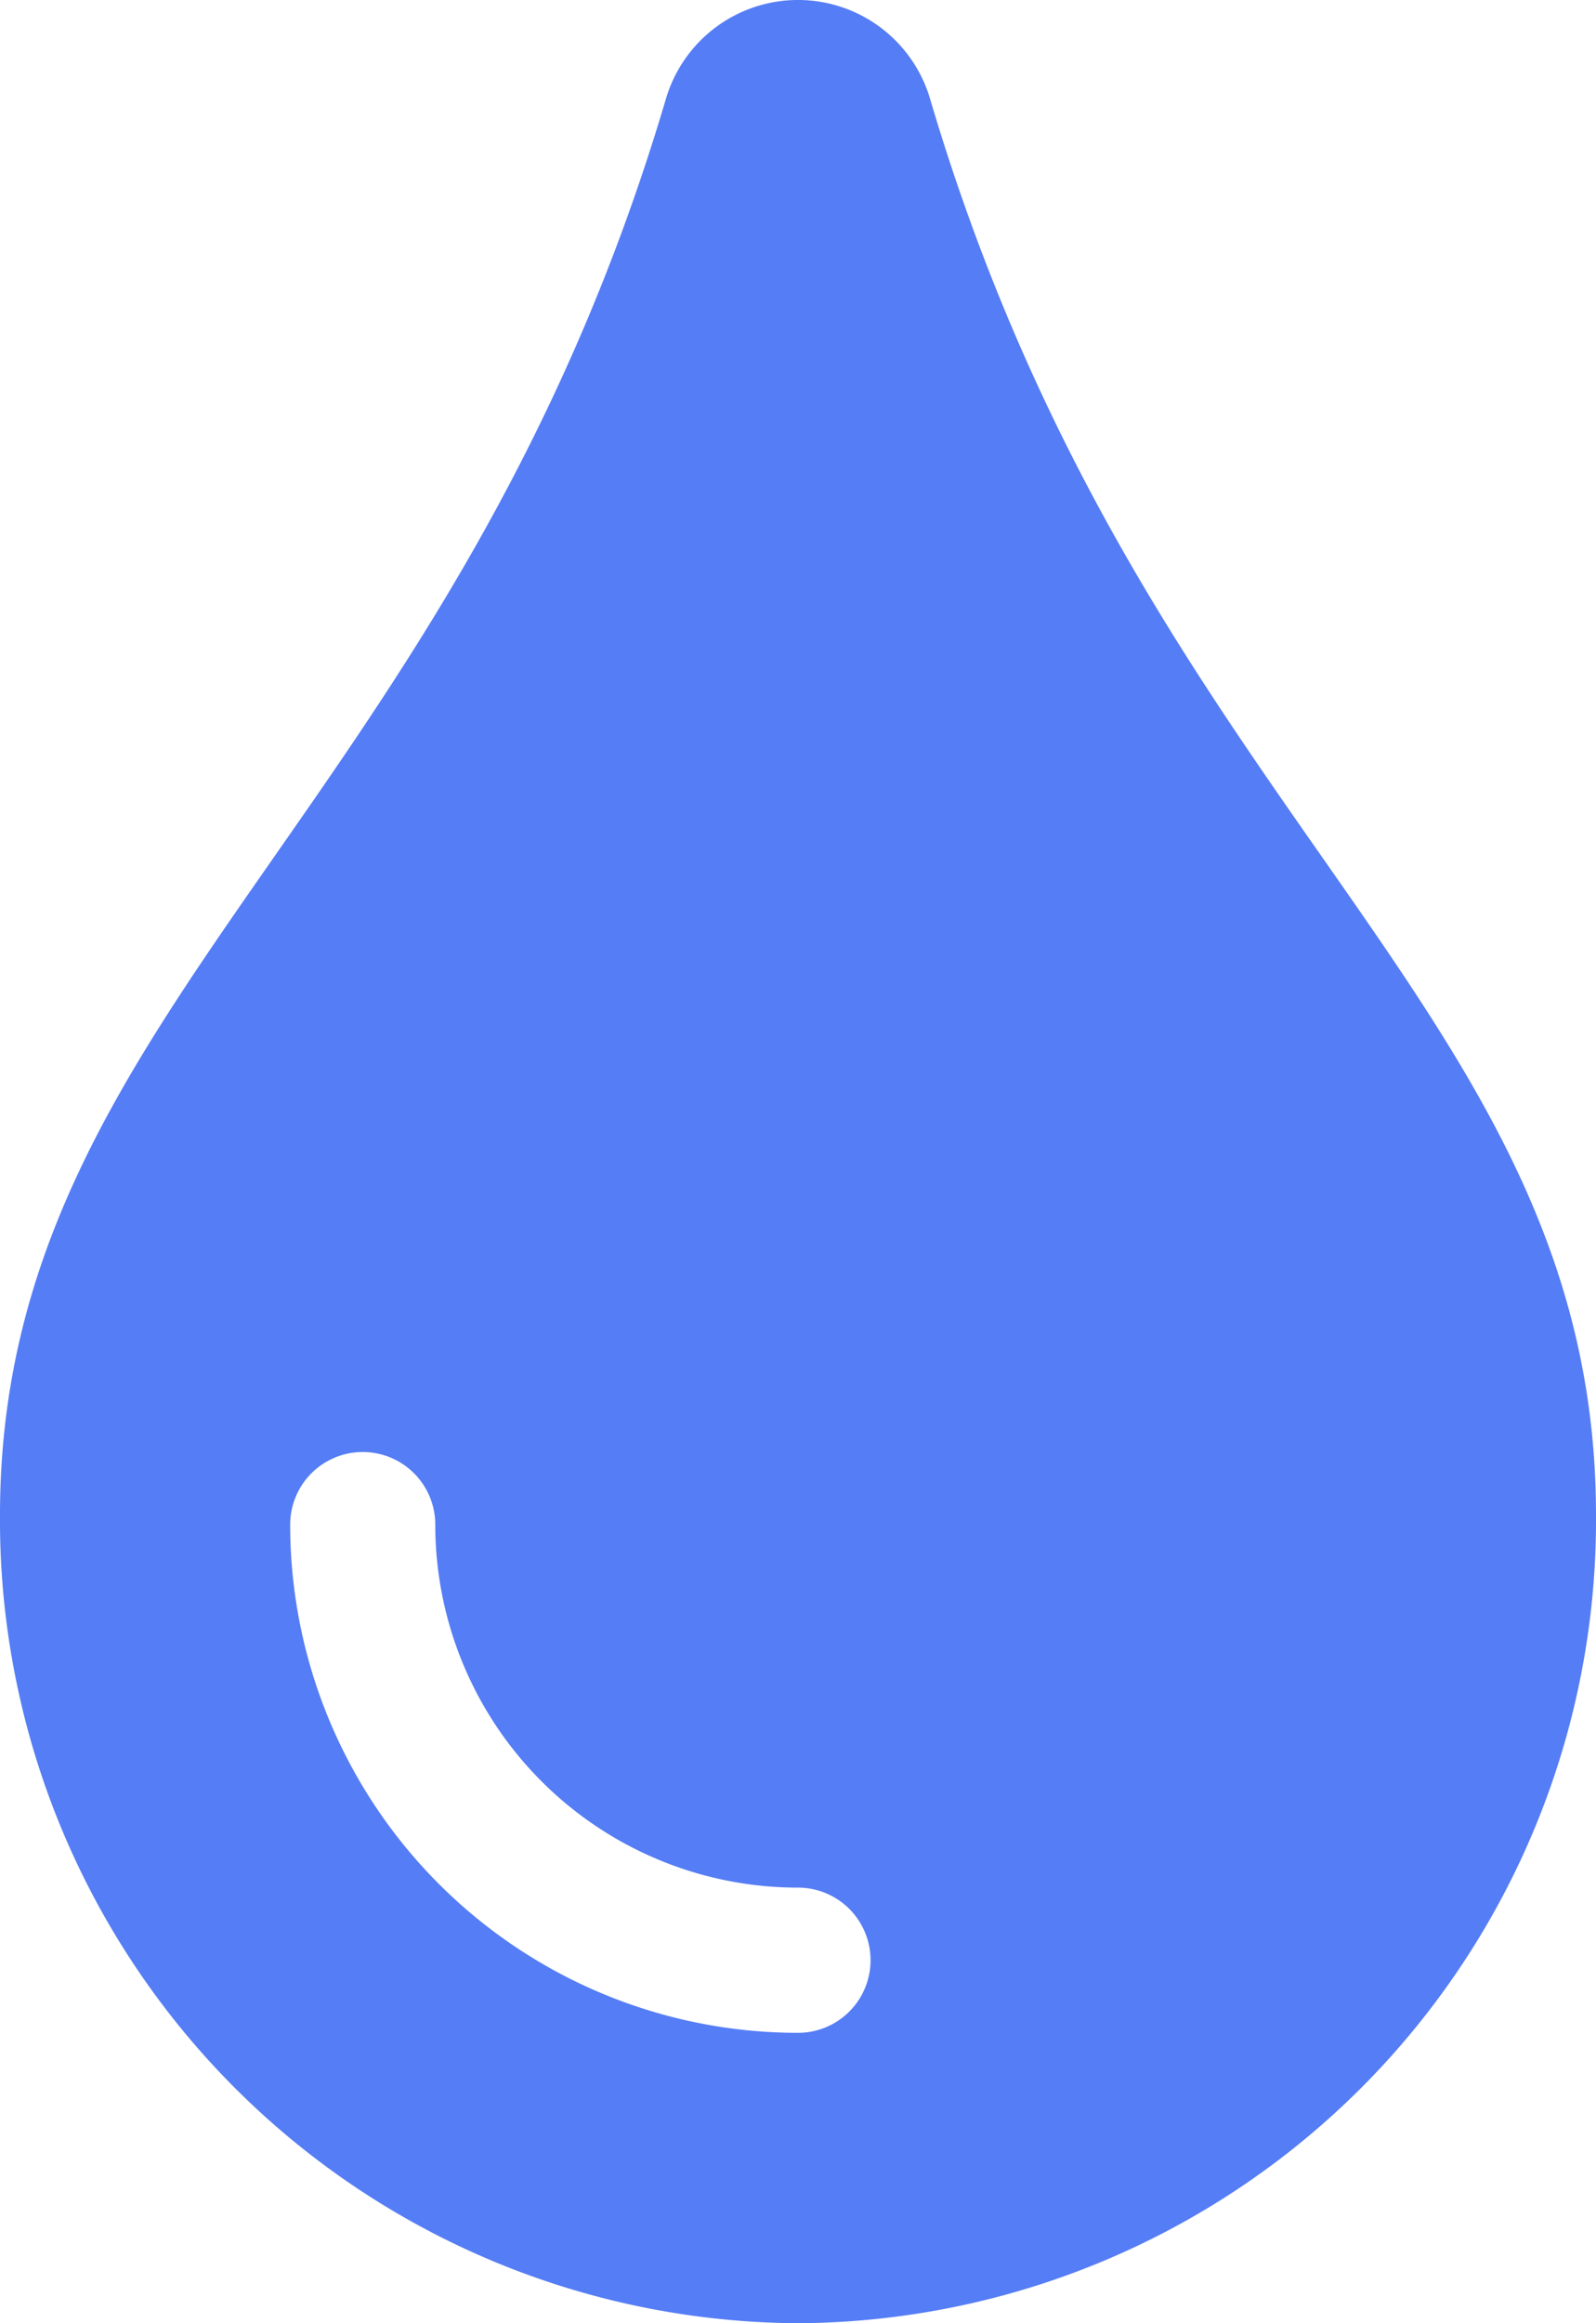<svg xmlns="http://www.w3.org/2000/svg" width="11" height="16" viewBox="0 0 11 16"><path d="M6.413-13.31a.949.949,0,0,0-1.826,0C3.125-8.38,0-7.04,0-3.565A5.53,5.53,0,0,0,5.5,2,5.53,5.53,0,0,0,11-3.565C11-7.057,7.882-8.357,6.413-13.31ZM5.5,0A3.5,3.5,0,0,1,2-3.5.5.5,0,0,1,2.5-4a.5.5,0,0,1,.5.5A2.5,2.5,0,0,0,5.5-1,.5.5,0,0,1,6-.5.5.5,0,0,1,5.5,0Z" transform="translate(0 14)" fill="#557df5"/></svg>